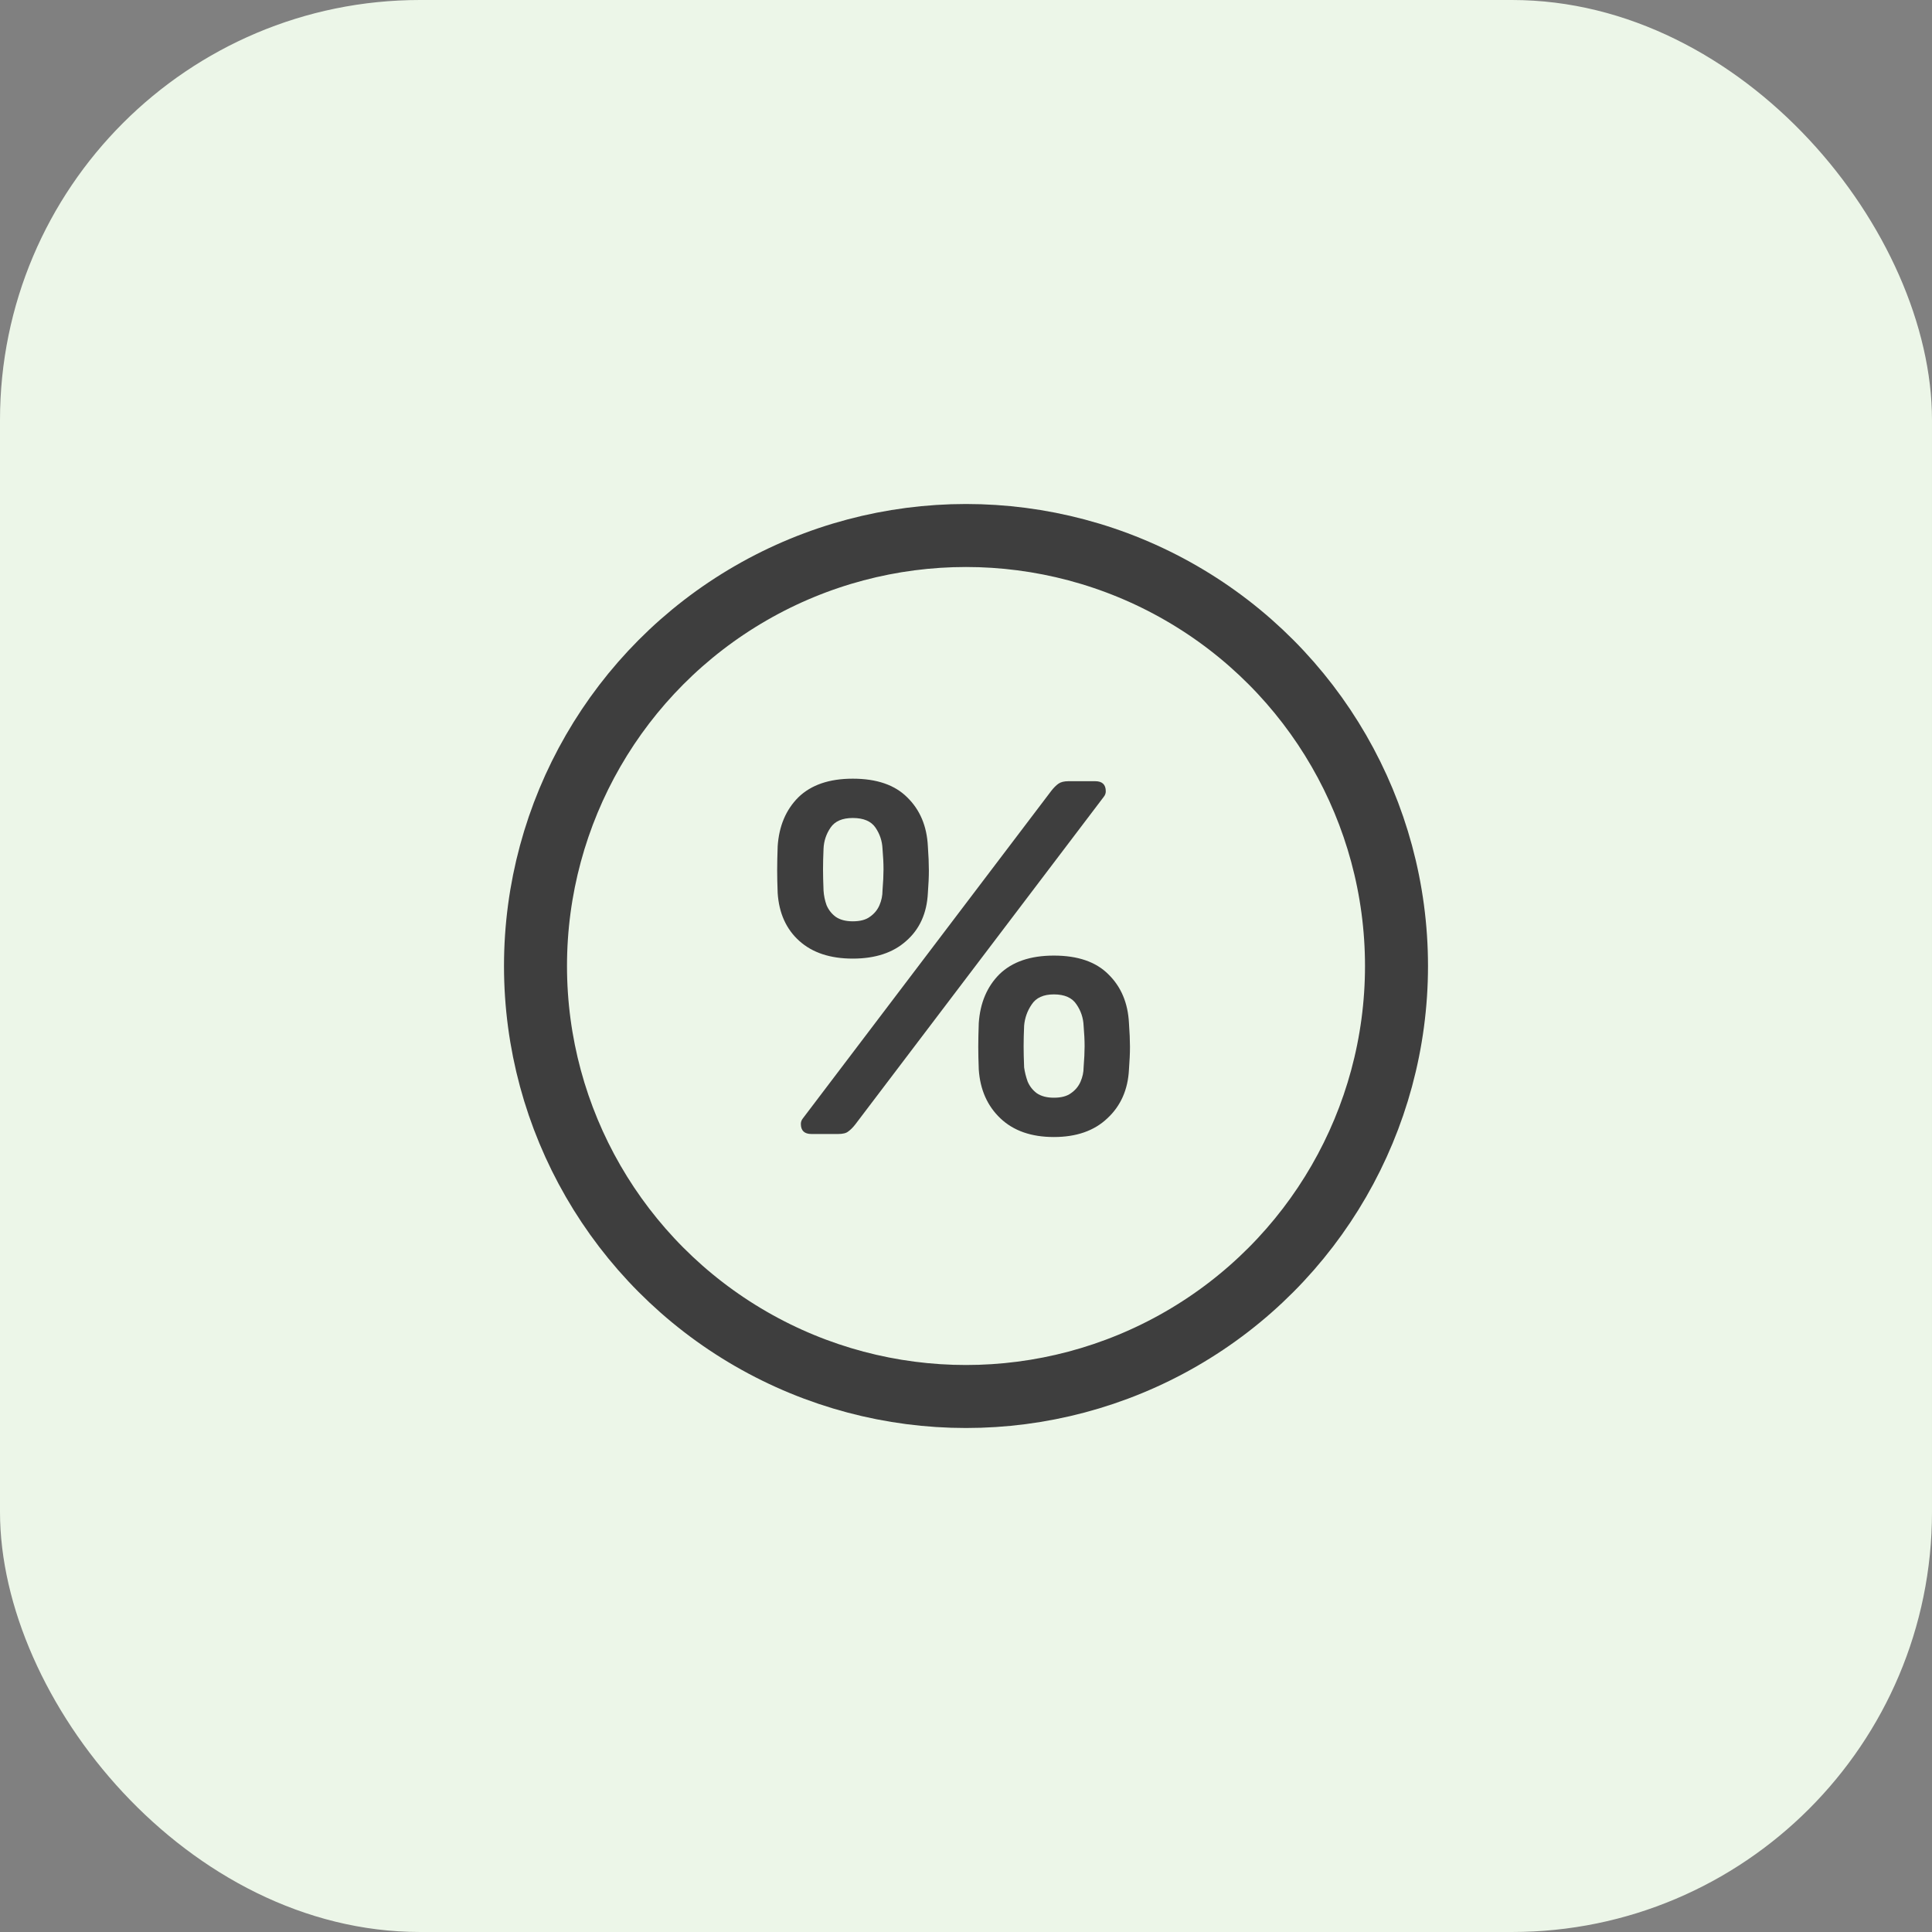 <svg width="46" height="46" viewBox="0 0 46 46" fill="none" xmlns="http://www.w3.org/2000/svg">
<rect x="0" y="0" width="46" height="46" fill="#808080" stroke="none"/>
<rect width="46" height="46" rx="10" fill="#ECF6E8"/>
<circle cx="23" cy="23" r="10.25" stroke="#3E3E3E" stroke-width="1.5"/>
<path d="M19.32 27C19.152 27 19.068 26.92 19.068 26.76C19.068 26.712 19.084 26.668 19.116 26.628L25.032 18.828C25.088 18.756 25.144 18.7 25.2 18.66C25.256 18.62 25.336 18.6 25.44 18.6H26.076C26.244 18.6 26.328 18.68 26.328 18.84C26.328 18.888 26.312 18.932 26.28 18.972L20.364 26.772C20.308 26.844 20.252 26.9 20.196 26.94C20.148 26.98 20.068 27 19.956 27H19.32ZM25.092 27.072C24.556 27.072 24.132 26.924 23.82 26.628C23.508 26.332 23.336 25.944 23.304 25.464C23.296 25.256 23.292 25.076 23.292 24.924C23.292 24.772 23.296 24.584 23.304 24.36C23.336 23.88 23.5 23.492 23.796 23.196C24.1 22.9 24.532 22.752 25.092 22.752C25.66 22.752 26.092 22.9 26.388 23.196C26.692 23.492 26.856 23.88 26.88 24.36C26.896 24.584 26.904 24.772 26.904 24.924C26.904 25.076 26.896 25.256 26.88 25.464C26.856 25.944 26.684 26.332 26.364 26.628C26.052 26.924 25.628 27.072 25.092 27.072ZM25.092 26.136C25.268 26.136 25.404 26.1 25.5 26.028C25.604 25.956 25.68 25.864 25.728 25.752C25.776 25.64 25.8 25.528 25.8 25.416C25.816 25.216 25.824 25.048 25.824 24.912C25.824 24.768 25.816 24.604 25.8 24.42C25.792 24.236 25.736 24.068 25.632 23.916C25.528 23.756 25.348 23.676 25.092 23.676C24.844 23.676 24.668 23.756 24.564 23.916C24.46 24.068 24.4 24.236 24.384 24.42C24.376 24.604 24.372 24.768 24.372 24.912C24.372 25.048 24.376 25.216 24.384 25.416C24.4 25.528 24.428 25.64 24.468 25.752C24.516 25.864 24.588 25.956 24.684 26.028C24.788 26.1 24.924 26.136 25.092 26.136ZM20.304 22.824C19.768 22.824 19.344 22.684 19.032 22.404C18.72 22.124 18.548 21.744 18.516 21.264C18.508 21.056 18.504 20.876 18.504 20.724C18.504 20.564 18.508 20.372 18.516 20.148C18.548 19.668 18.712 19.28 19.008 18.984C19.312 18.688 19.744 18.54 20.304 18.54C20.872 18.54 21.304 18.688 21.6 18.984C21.904 19.28 22.068 19.668 22.092 20.148C22.108 20.372 22.116 20.564 22.116 20.724C22.116 20.876 22.108 21.056 22.092 21.264C22.068 21.744 21.896 22.124 21.576 22.404C21.264 22.684 20.84 22.824 20.304 22.824ZM20.304 21.936C20.48 21.936 20.616 21.9 20.712 21.828C20.816 21.756 20.892 21.664 20.94 21.552C20.988 21.44 21.012 21.324 21.012 21.204C21.028 21.004 21.036 20.836 21.036 20.7C21.036 20.556 21.028 20.392 21.012 20.208C21.004 20.024 20.948 19.856 20.844 19.704C20.74 19.552 20.56 19.476 20.304 19.476C20.056 19.476 19.88 19.552 19.776 19.704C19.672 19.856 19.616 20.024 19.608 20.208C19.6 20.392 19.596 20.556 19.596 20.7C19.596 20.836 19.6 21.004 19.608 21.204C19.616 21.324 19.64 21.44 19.68 21.552C19.728 21.664 19.8 21.756 19.896 21.828C20 21.9 20.136 21.936 20.304 21.936Z" fill="#3E3E3E"/>
</svg>
